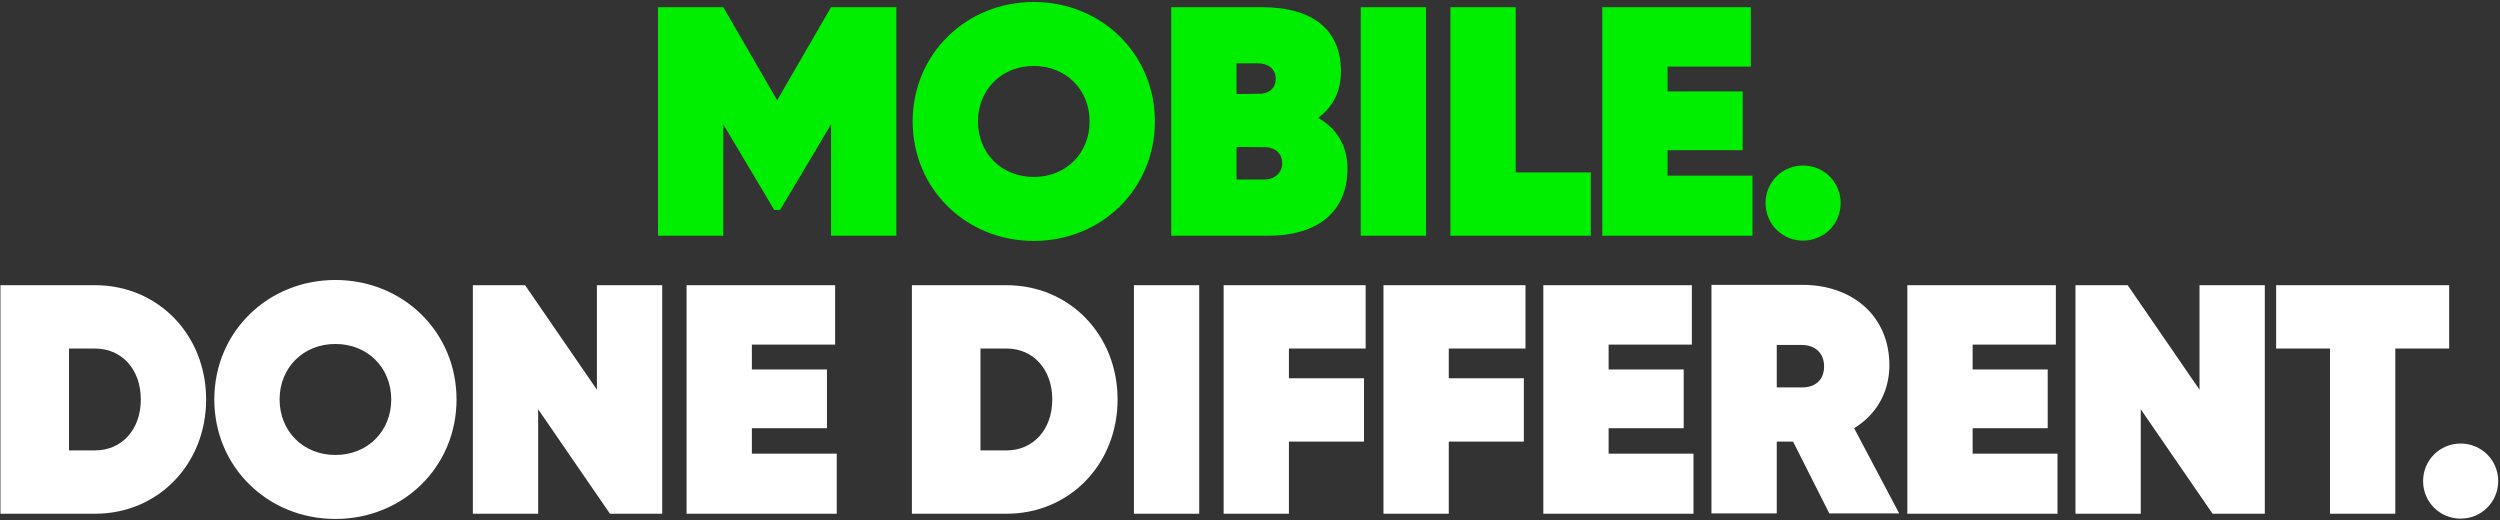 <svg width="1187" height="247" viewBox="0 0 1187 247" fill="none" xmlns="http://www.w3.org/2000/svg">
<rect x="0" y="0" width="1187" height="247" fill="#333333" stroke="none"/>
<path d="M425.575 3.417V111.917H394.575V59.062L370.395 99.672H367.605L343.425 59.062V111.917H312.425V3.417H343.425L369 47.593L394.575 3.417H425.575ZM490.842 114.397C458.757 114.397 433.337 89.752 433.337 57.667C433.337 25.582 458.757 0.937 490.842 0.937C522.927 0.937 548.347 25.582 548.347 57.667C548.347 89.752 522.927 114.397 490.842 114.397ZM490.842 84.017C506.187 84.017 517.347 72.703 517.347 57.667C517.347 42.633 506.187 31.317 490.842 31.317C475.497 31.317 464.337 42.633 464.337 57.667C464.337 72.703 475.497 84.017 490.842 84.017ZM625.846 55.962C634.526 60.922 639.796 69.138 639.796 79.987C639.796 99.517 626.931 111.917 601.976 111.917H556.096V3.417H599.186C623.676 3.417 636.696 14.422 636.696 33.953C636.696 43.562 632.666 51.002 625.846 55.962ZM597.326 30.078H587.096V44.648L599.031 44.492C602.596 44.028 605.696 42.013 605.696 37.362C605.696 32.248 601.511 30.078 597.326 30.078ZM600.116 85.257C605.076 85.257 608.796 82.157 608.796 77.507C608.796 73.168 606.006 70.532 601.821 69.912L587.096 69.757V85.257H600.116ZM646.068 3.417H677.068V111.917H646.068V3.417ZM719.663 81.847H755.313V111.917H688.663V3.417H719.663V81.847ZM791.774 83.397H832.074V111.917H760.774V3.417H831.299V31.628H791.774V43.407H827.424V71.308H791.774V83.397ZM856.105 114.242C846.185 114.242 838.28 106.337 838.28 96.418C838.28 86.498 846.185 78.593 856.105 78.593C866.025 78.593 873.93 86.498 873.93 96.418C873.93 106.337 866.025 114.242 856.105 114.242Z" fill="#00EF00"/>
<path d="M45.165 135.417C75.08 135.417 97.865 158.977 97.865 189.667C97.865 220.357 75.08 243.917 45.165 243.917H0.215V135.417H45.165ZM45.165 213.847C57.72 213.847 66.865 204.082 66.865 189.667C66.865 175.252 57.72 165.487 45.165 165.487H32.765V213.847H45.165ZM159.257 246.397C127.172 246.397 101.752 221.752 101.752 189.667C101.752 157.582 127.172 132.937 159.257 132.937C191.342 132.937 216.762 157.582 216.762 189.667C216.762 221.752 191.342 246.397 159.257 246.397ZM159.257 216.017C174.602 216.017 185.762 204.702 185.762 189.667C185.762 174.632 174.602 163.317 159.257 163.317C143.912 163.317 132.752 174.632 132.752 189.667C132.752 204.702 143.912 216.017 159.257 216.017ZM283.411 135.417H314.411V243.917H289.611L255.511 194.317V243.917H224.511V135.417H249.311L283.411 185.017V135.417ZM356.987 215.397H397.287V243.917H325.987V135.417H396.512V163.627H356.987V175.407H392.637V203.307H356.987V215.397ZM477.924 135.417C507.839 135.417 530.624 158.977 530.624 189.667C530.624 220.357 507.839 243.917 477.924 243.917H432.974V135.417H477.924ZM477.924 213.847C490.479 213.847 499.624 204.082 499.624 189.667C499.624 175.252 490.479 165.487 477.924 165.487H465.524V213.847H477.924ZM538.386 135.417H569.386V243.917H538.386V135.417ZM648.405 165.487H611.98V179.592H647.63V209.662H611.98V243.917H580.98V135.417H648.405V165.487ZM724.301 165.487H687.876V179.592H723.526V209.662H687.876V243.917H656.876V135.417H724.301V165.487ZM763.771 215.397H804.071V243.917H732.771V135.417H803.296V163.627H763.771V175.407H799.421V203.307H763.771V215.397ZM868.557 243.762L851.352 209.662H843.602V243.762H812.602V135.262H856.002C879.407 135.262 897.077 149.987 897.077 173.392C897.077 186.567 890.567 197.107 880.337 203.307L901.727 243.762H868.557ZM843.602 163.782V183.932H855.382C861.892 184.087 866.077 180.367 866.077 174.012C866.077 167.657 861.892 163.782 855.382 163.782H843.602ZM936.602 215.397H976.902V243.917H905.602V135.417H976.127V163.627H936.602V175.407H972.252V203.307H936.602V215.397ZM1044.33 135.417H1075.33V243.917H1050.53L1016.43 194.317V243.917H985.433V135.417H1010.23L1044.33 185.017V135.417ZM1162.86 135.417V165.487H1137.29V243.917H1106.29V165.487H1080.71V135.417H1162.86ZM1168.32 246.242C1158.4 246.242 1150.49 238.337 1150.49 228.417C1150.49 218.497 1158.4 210.592 1168.32 210.592C1178.24 210.592 1186.14 218.497 1186.14 228.417C1186.14 238.337 1178.24 246.242 1168.32 246.242Z" fill="white"/>
</svg>

